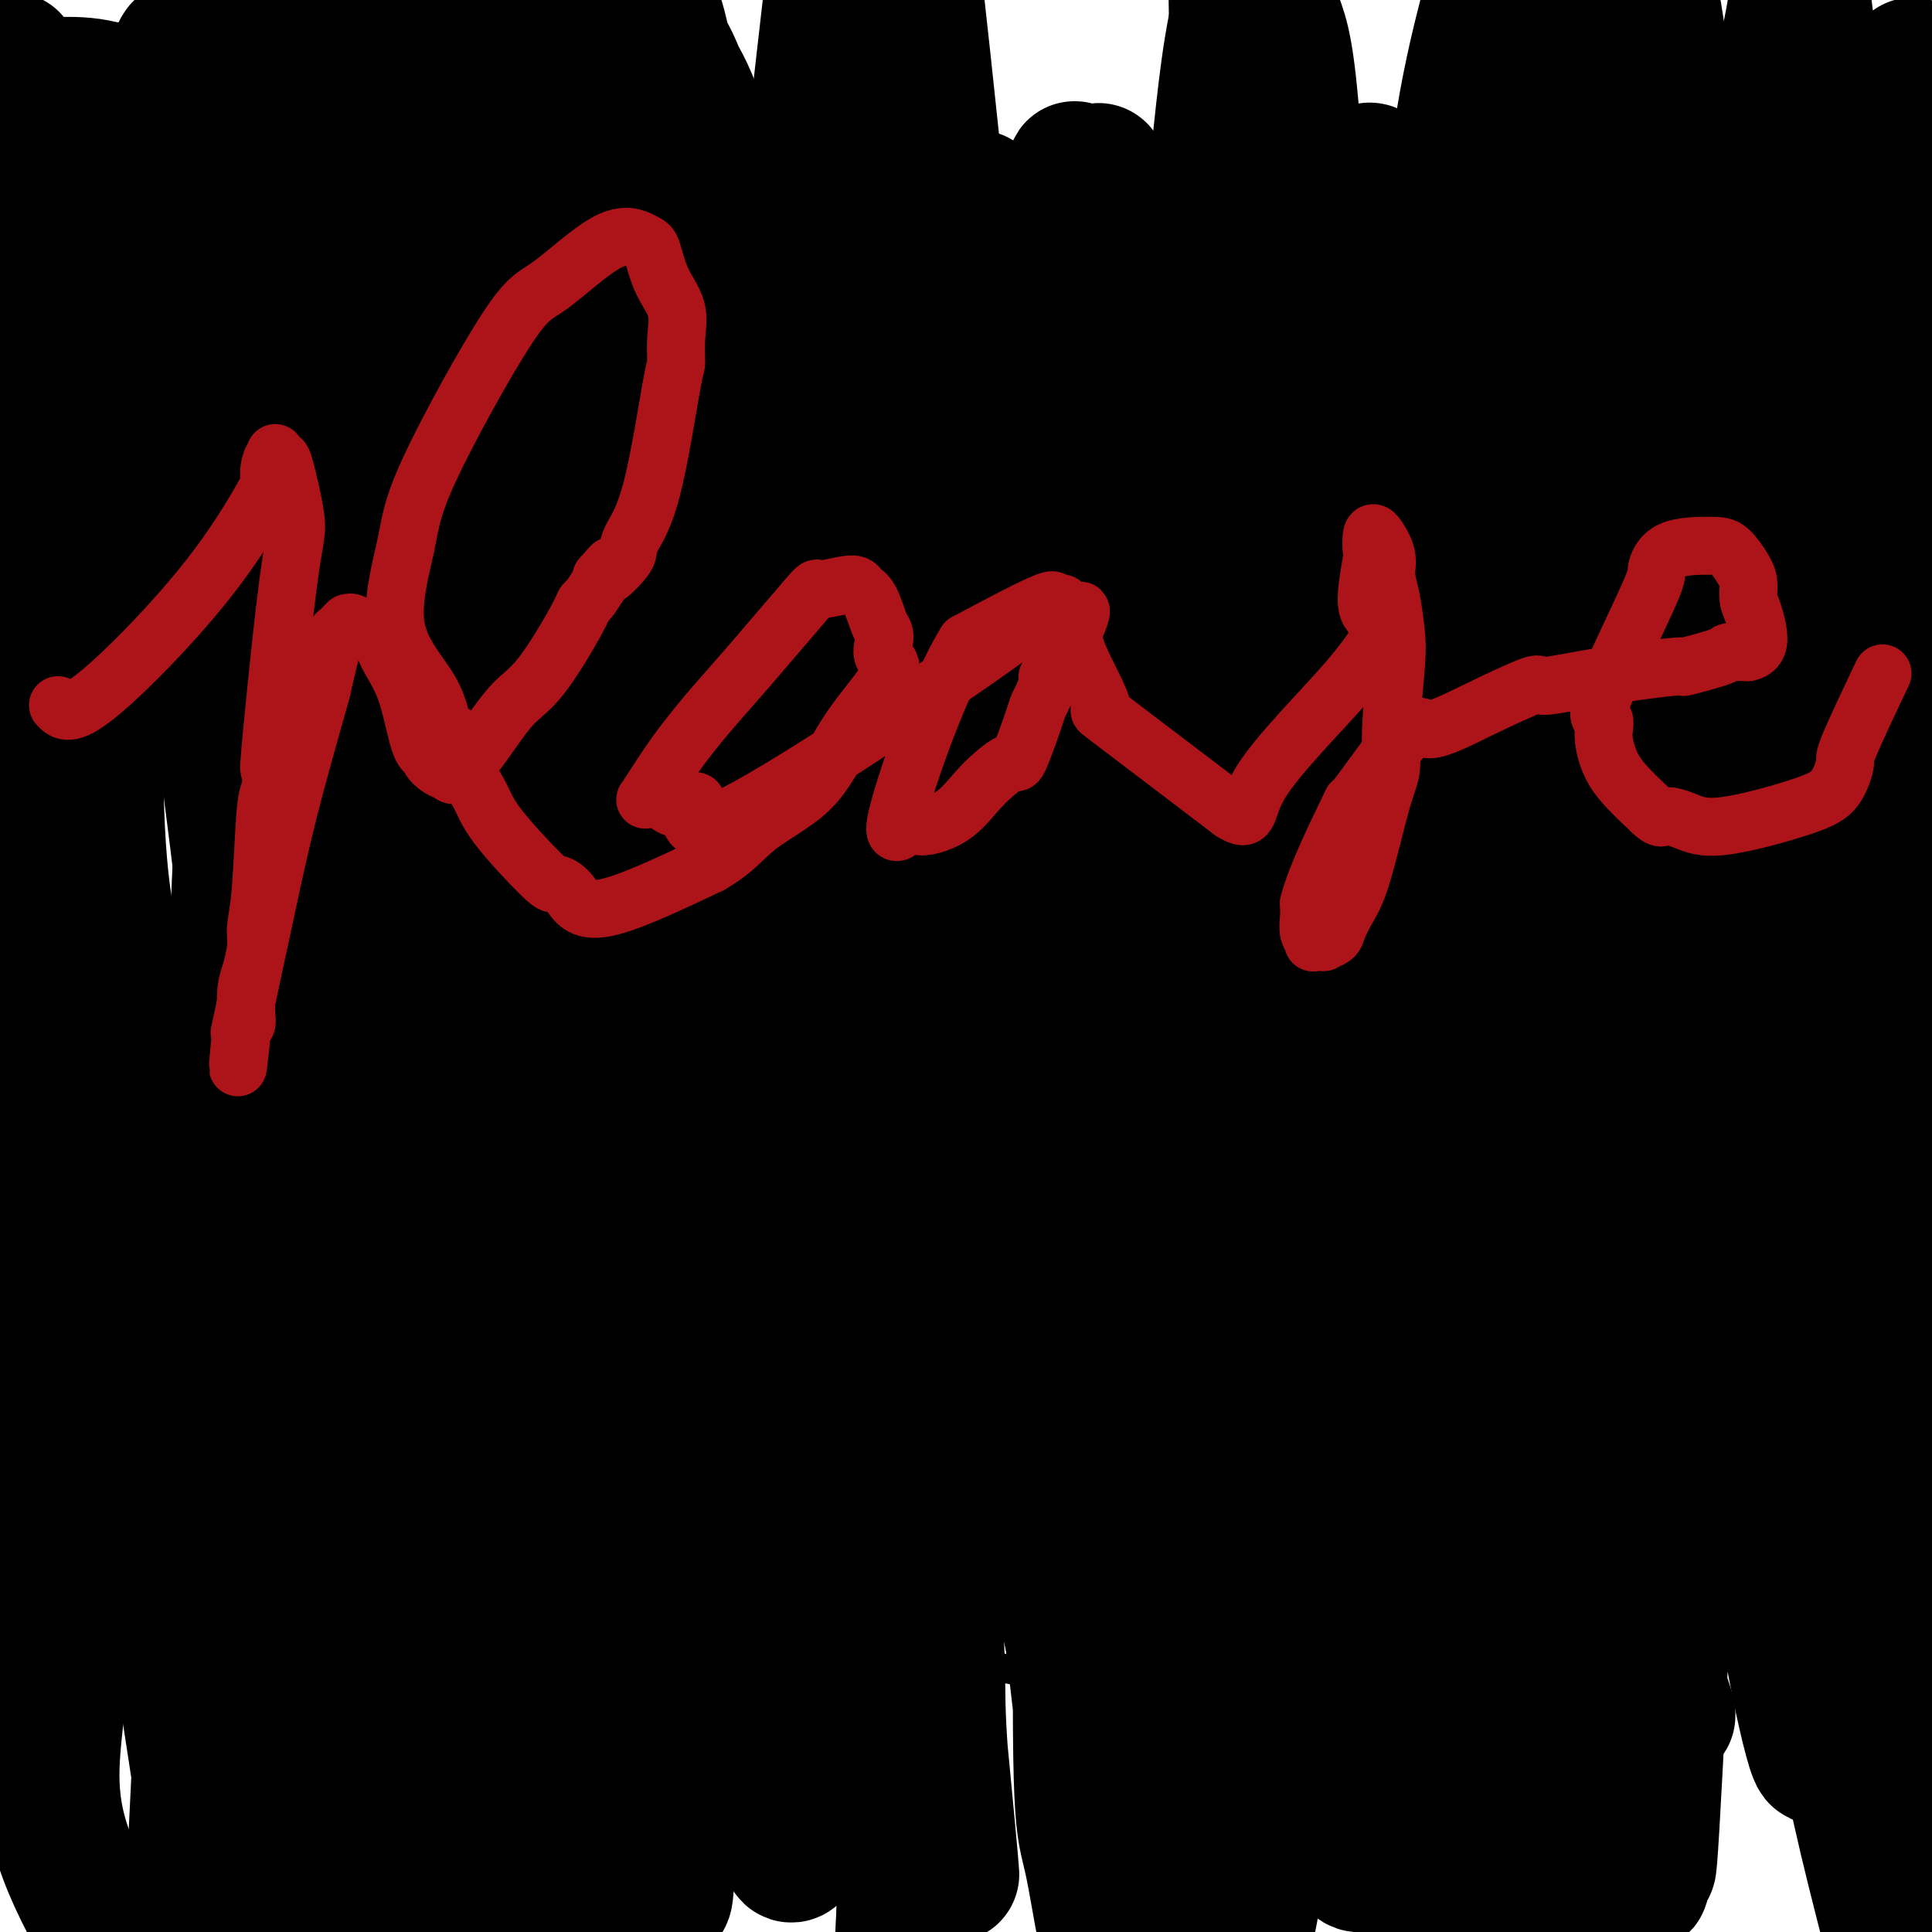 <svg viewBox='0 0 400 400' version='1.1' xmlns='http://www.w3.org/2000/svg' xmlns:xlink='http://www.w3.org/1999/xlink'><g fill='none' stroke='#000000' stroke-width='6' stroke-linecap='round' stroke-linejoin='round'><path d='M117,153c0.615,0.423 1.230,0.845 2,1c0.770,0.155 1.696,0.041 3,0c1.304,-0.041 2.988,-0.011 5,0c2.012,0.011 4.353,0.003 7,0c2.647,-0.003 5.599,-0.002 7,0c1.401,0.002 1.251,0.004 2,0c0.749,-0.004 2.399,-0.016 4,0c1.601,0.016 3.154,0.060 4,0c0.846,-0.060 0.986,-0.222 2,0c1.014,0.222 2.902,0.830 4,1c1.098,0.170 1.405,-0.098 3,0c1.595,0.098 4.478,0.563 6,1c1.522,0.437 1.682,0.847 2,1c0.318,0.153 0.795,0.049 3,0c2.205,-0.049 6.137,-0.044 8,0c1.863,0.044 1.655,0.127 2,0c0.345,-0.127 1.241,-0.465 3,0c1.759,0.465 4.379,1.732 7,3'/><path d='M191,160c12.525,1.023 6.837,0.082 5,0c-1.837,-0.082 0.176,0.695 2,1c1.824,0.305 3.457,0.138 4,0c0.543,-0.138 -0.005,-0.247 1,0c1.005,0.247 3.564,0.851 5,1c1.436,0.149 1.750,-0.156 3,0c1.250,0.156 3.437,0.774 5,1c1.563,0.226 2.500,0.061 3,0c0.500,-0.061 0.561,-0.016 1,0c0.439,0.016 1.256,0.004 2,0c0.744,-0.004 1.415,-0.001 3,0c1.585,0.001 4.084,0.000 5,0c0.916,-0.000 0.248,-0.000 1,0c0.752,0.000 2.923,0.000 4,0c1.077,-0.000 1.060,-0.000 2,0c0.940,0.000 2.837,0.000 4,0c1.163,-0.000 1.592,-0.000 2,0c0.408,0.000 0.796,0.000 2,0c1.204,-0.000 3.226,-0.000 4,0c0.774,0.000 0.301,0.000 1,0c0.699,-0.000 2.572,-0.000 4,0c1.428,0.000 2.412,0.000 3,0c0.588,-0.000 0.779,-0.000 1,0c0.221,0.000 0.471,0.001 2,0c1.529,-0.001 4.335,-0.003 6,0c1.665,0.003 2.189,0.011 3,0c0.811,-0.011 1.911,-0.041 3,0c1.089,0.041 2.168,0.155 3,0c0.832,-0.155 1.416,-0.577 2,-1'/><path d='M277,162c14.347,0.292 7.213,0.020 5,0c-2.213,-0.020 0.494,0.210 3,0c2.506,-0.210 4.813,-0.862 6,-1c1.187,-0.138 1.256,0.238 2,0c0.744,-0.238 2.164,-1.089 3,-1c0.836,0.089 1.090,1.117 3,0c1.910,-1.117 5.477,-4.379 7,-5c1.523,-0.621 1.000,1.400 4,0c3.000,-1.400 9.521,-6.220 12,-8c2.479,-1.780 0.915,-0.521 1,-1c0.085,-0.479 1.820,-2.696 3,-4c1.180,-1.304 1.807,-1.696 2,-2c0.193,-0.304 -0.048,-0.520 0,-1c0.048,-0.480 0.383,-1.223 1,-2c0.617,-0.777 1.514,-1.586 2,-2c0.486,-0.414 0.561,-0.433 1,-1c0.439,-0.567 1.242,-1.682 2,-3c0.758,-1.318 1.471,-2.838 2,-4c0.529,-1.162 0.873,-1.967 1,-3c0.127,-1.033 0.036,-2.295 0,-3c-0.036,-0.705 -0.018,-0.852 0,-1'/><path d='M337,120c0.324,-1.959 -0.365,-1.357 -1,-2c-0.635,-0.643 -1.216,-2.532 -2,-4c-0.784,-1.468 -1.769,-2.515 -2,-3c-0.231,-0.485 0.294,-0.410 0,-1c-0.294,-0.590 -1.405,-1.846 -2,-3c-0.595,-1.154 -0.674,-2.205 -1,-3c-0.326,-0.795 -0.901,-1.335 -3,-2c-2.099,-0.665 -5.723,-1.456 -8,-2c-2.277,-0.544 -3.208,-0.842 -4,-1c-0.792,-0.158 -1.446,-0.177 -2,0c-0.554,0.177 -1.007,0.551 -3,0c-1.993,-0.551 -5.527,-2.025 -6,-2c-0.473,0.025 2.116,1.549 -3,0c-5.116,-1.549 -17.938,-6.172 -23,-8c-5.062,-1.828 -2.365,-0.861 -2,-1c0.365,-0.139 -1.601,-1.382 -3,-2c-1.399,-0.618 -2.231,-0.609 -3,-1c-0.769,-0.391 -1.476,-1.182 -3,-2c-1.524,-0.818 -3.864,-1.662 -5,-2c-1.136,-0.338 -1.068,-0.169 -1,0'/><path d='M260,81c-6.470,-2.476 -2.644,-0.665 -2,0c0.644,0.665 -1.893,0.185 -3,0c-1.107,-0.185 -0.785,-0.075 -3,0c-2.215,0.075 -6.966,0.115 -8,0c-1.034,-0.115 1.649,-0.384 -4,0c-5.649,0.384 -19.631,1.422 -27,2c-7.369,0.578 -8.126,0.694 -9,1c-0.874,0.306 -1.865,0.800 -3,1c-1.135,0.200 -2.415,0.105 -3,0c-0.585,-0.105 -0.474,-0.220 -3,0c-2.526,0.220 -7.690,0.776 -10,1c-2.310,0.224 -1.766,0.117 -2,0c-0.234,-0.117 -1.246,-0.243 -2,0c-0.754,0.243 -1.251,0.854 -2,1c-0.749,0.146 -1.750,-0.172 -3,0c-1.250,0.172 -2.747,0.833 -4,1c-1.253,0.167 -2.261,-0.162 -3,0c-0.739,0.162 -1.210,0.814 -2,1c-0.790,0.186 -1.900,-0.094 -4,0c-2.100,0.094 -5.189,0.563 -7,1c-1.811,0.437 -2.344,0.841 -3,1c-0.656,0.159 -1.433,0.074 -2,0c-0.567,-0.074 -0.922,-0.135 -2,0c-1.078,0.135 -2.879,0.467 -4,1c-1.121,0.533 -1.560,1.266 -2,2'/><path d='M143,94c-6.549,1.532 -3.921,1.362 -4,2c-0.079,0.638 -2.865,2.082 -4,3c-1.135,0.918 -0.619,1.308 -2,2c-1.381,0.692 -4.660,1.686 -6,2c-1.340,0.314 -0.742,-0.053 -1,0c-0.258,0.053 -1.371,0.526 -2,1c-0.629,0.474 -0.775,0.950 -1,1c-0.225,0.050 -0.528,-0.327 -3,2c-2.472,2.327 -7.111,7.359 -9,9c-1.889,1.641 -1.027,-0.107 -1,0c0.027,0.107 -0.780,2.069 -1,3c-0.220,0.931 0.149,0.829 0,1c-0.149,0.171 -0.814,0.613 -1,1c-0.186,0.387 0.108,0.720 0,1c-0.108,0.280 -0.617,0.509 -1,1c-0.383,0.491 -0.639,1.245 -1,2c-0.361,0.755 -0.828,1.511 -1,2c-0.172,0.489 -0.050,0.712 0,1c0.050,0.288 0.028,0.641 0,1c-0.028,0.359 -0.064,0.722 0,1c0.064,0.278 0.226,0.469 0,1c-0.226,0.531 -0.839,1.402 -1,2c-0.161,0.598 0.132,0.923 0,1c-0.132,0.077 -0.689,-0.095 -1,0c-0.311,0.095 -0.374,0.456 0,1c0.374,0.544 1.187,1.272 2,2'/><path d='M105,137c-0.963,3.444 -0.371,1.554 0,1c0.371,-0.554 0.522,0.230 1,1c0.478,0.770 1.283,1.527 2,2c0.717,0.473 1.344,0.662 2,1c0.656,0.338 1.339,0.826 2,1c0.661,0.174 1.298,0.032 2,0c0.702,-0.032 1.469,0.044 2,0c0.531,-0.044 0.827,-0.208 1,0c0.173,0.208 0.223,0.787 1,1c0.777,0.213 2.282,0.061 3,0c0.718,-0.061 0.650,-0.032 1,0c0.350,0.032 1.116,0.065 2,0c0.884,-0.065 1.884,-0.229 3,0c1.116,0.229 2.349,0.850 3,1c0.651,0.150 0.721,-0.170 1,0c0.279,0.170 0.765,0.829 1,1c0.235,0.171 0.217,-0.146 1,0c0.783,0.146 2.367,0.756 3,1c0.633,0.244 0.317,0.122 0,0'/><path d='M117,333c-0.201,0.731 -0.402,1.463 2,2c2.402,0.537 7.406,0.880 10,1c2.594,0.120 2.778,0.018 3,0c0.222,-0.018 0.482,0.047 2,0c1.518,-0.047 4.294,-0.205 6,0c1.706,0.205 2.342,0.773 3,1c0.658,0.227 1.337,0.113 2,0c0.663,-0.113 1.310,-0.224 2,0c0.690,0.224 1.423,0.782 2,1c0.577,0.218 0.997,0.096 2,0c1.003,-0.096 2.587,-0.165 4,0c1.413,0.165 2.655,0.565 4,1c1.345,0.435 2.793,0.905 4,1c1.207,0.095 2.171,-0.184 3,0c0.829,0.184 1.521,0.833 3,1c1.479,0.167 3.744,-0.147 5,0c1.256,0.147 1.502,0.756 2,1c0.498,0.244 1.249,0.122 2,0'/><path d='M178,342c9.325,1.614 2.137,1.150 1,1c-1.137,-0.150 3.777,0.013 6,0c2.223,-0.013 1.756,-0.200 2,0c0.244,0.200 1.198,0.789 2,1c0.802,0.211 1.451,0.043 3,0c1.549,-0.043 3.998,0.040 5,0c1.002,-0.040 0.558,-0.203 1,0c0.442,0.203 1.770,0.772 3,1c1.230,0.228 2.361,0.114 3,0c0.639,-0.114 0.784,-0.227 2,0c1.216,0.227 3.501,0.793 5,1c1.499,0.207 2.211,0.056 3,0c0.789,-0.056 1.653,-0.015 3,0c1.347,0.015 3.175,0.004 5,0c1.825,-0.004 3.647,-0.001 5,0c1.353,0.001 2.238,0.000 3,0c0.762,-0.000 1.402,-0.000 2,0c0.598,0.000 1.153,0.000 3,0c1.847,-0.000 4.984,-0.000 7,0c2.016,0.000 2.909,0.000 4,0c1.091,-0.000 2.379,-0.000 3,0c0.621,0.000 0.576,0.000 1,0c0.424,-0.000 1.319,-0.000 3,0c1.681,0.000 4.149,0.000 6,0c1.851,-0.000 3.086,-0.000 4,0c0.914,0.000 1.507,0.000 2,0c0.493,-0.000 0.885,-0.000 2,0c1.115,0.000 2.954,0.000 4,0c1.046,-0.000 1.299,-0.000 2,0c0.701,0.000 1.851,0.000 3,0'/><path d='M276,346c10.745,-0.016 5.106,-0.056 4,0c-1.106,0.056 2.319,0.207 4,0c1.681,-0.207 1.617,-0.774 2,-1c0.383,-0.226 1.215,-0.112 2,0c0.785,0.112 1.525,0.222 3,0c1.475,-0.222 3.686,-0.775 5,-1c1.314,-0.225 1.730,-0.120 2,0c0.270,0.120 0.395,0.256 1,0c0.605,-0.256 1.691,-0.905 2,-1c0.309,-0.095 -0.158,0.363 2,0c2.158,-0.363 6.941,-1.546 9,-2c2.059,-0.454 1.395,-0.177 1,0c-0.395,0.177 -0.520,0.254 0,0c0.520,-0.254 1.684,-0.839 2,-1c0.316,-0.161 -0.217,0.102 0,0c0.217,-0.102 1.186,-0.569 2,-1c0.814,-0.431 1.475,-0.827 2,-1c0.525,-0.173 0.913,-0.123 1,0c0.087,0.123 -0.126,0.319 0,0c0.126,-0.319 0.593,-1.151 1,-2c0.407,-0.849 0.754,-1.714 1,-3c0.246,-1.286 0.392,-2.994 1,-4c0.608,-1.006 1.678,-1.311 2,-2c0.322,-0.689 -0.106,-1.762 0,-2c0.106,-0.238 0.744,0.361 1,0c0.256,-0.361 0.128,-1.680 0,-3'/><path d='M326,322c0.939,-2.339 0.786,-1.186 1,-1c0.214,0.186 0.793,-0.596 1,-1c0.207,-0.404 0.041,-0.432 0,-1c-0.041,-0.568 0.041,-1.676 0,-2c-0.041,-0.324 -0.207,0.138 0,0c0.207,-0.138 0.788,-0.874 1,-1c0.212,-0.126 0.057,0.358 0,0c-0.057,-0.358 -0.015,-1.558 0,-2c0.015,-0.442 0.004,-0.126 0,0c-0.004,0.126 -0.002,0.063 0,0'/><path d='M108,130c-0.837,0.558 -1.674,1.117 -2,2c-0.326,0.883 -0.140,2.091 0,3c0.140,0.909 0.234,1.517 0,4c-0.234,2.483 -0.795,6.839 -1,9c-0.205,2.161 -0.055,2.128 0,3c0.055,0.872 0.015,2.649 0,4c-0.015,1.351 -0.003,2.274 0,3c0.003,0.726 -0.002,1.253 0,2c0.002,0.747 0.011,1.712 0,2c-0.011,0.288 -0.041,-0.102 0,1c0.041,1.102 0.155,3.694 0,5c-0.155,1.306 -0.577,1.325 -1,2c-0.423,0.675 -0.845,2.006 -1,3c-0.155,0.994 -0.041,1.651 0,2c0.041,0.349 0.011,0.391 0,2c-0.011,1.609 -0.003,4.785 0,6c0.003,1.215 0.001,0.470 0,1c-0.001,0.530 -0.000,2.335 0,3c0.000,0.665 0.000,0.190 0,1c-0.000,0.810 -0.000,2.905 0,5'/><path d='M103,193c-0.774,10.271 -0.207,4.447 0,3c0.207,-1.447 0.056,1.481 0,3c-0.056,1.519 -0.015,1.628 0,2c0.015,0.372 0.004,1.007 0,2c-0.004,0.993 -0.001,2.346 0,3c0.001,0.654 0.000,0.610 0,1c-0.000,0.390 -0.000,1.214 0,2c0.000,0.786 0.000,1.532 0,3c-0.000,1.468 -0.000,3.657 0,5c0.000,1.343 0.000,1.840 0,3c-0.000,1.160 -0.000,2.981 0,4c0.000,1.019 0.000,1.234 0,2c-0.000,0.766 -0.000,2.083 0,4c0.000,1.917 0.001,4.435 0,6c-0.001,1.565 -0.004,2.178 0,3c0.004,0.822 0.015,1.853 0,3c-0.015,1.147 -0.057,2.409 0,3c0.057,0.591 0.211,0.511 0,2c-0.211,1.489 -0.789,4.547 -1,6c-0.211,1.453 -0.057,1.303 0,2c0.057,0.697 0.017,2.242 0,3c-0.017,0.758 -0.009,0.728 0,1c0.009,0.272 0.020,0.847 0,2c-0.020,1.153 -0.072,2.883 0,4c0.072,1.117 0.268,1.619 0,2c-0.268,0.381 -1.000,0.641 -1,1c0.000,0.359 0.732,0.817 1,2c0.268,1.183 0.072,3.090 0,4c-0.072,0.910 -0.019,0.822 0,1c0.019,0.178 0.006,0.622 0,1c-0.006,0.378 -0.003,0.689 0,1'/><path d='M102,277c-0.094,13.868 0.172,6.539 0,4c-0.172,-2.539 -0.782,-0.288 -1,1c-0.218,1.288 -0.044,1.612 0,2c0.044,0.388 -0.041,0.839 0,1c0.041,0.161 0.207,0.032 0,1c-0.207,0.968 -0.788,3.033 -1,4c-0.212,0.967 -0.057,0.835 0,1c0.057,0.165 0.015,0.627 0,1c-0.015,0.373 -0.004,0.657 0,1c0.004,0.343 0.001,0.744 0,2c-0.001,1.256 -0.000,3.366 0,4c0.000,0.634 0.000,-0.209 0,0c-0.000,0.209 -0.000,1.468 0,2c0.000,0.532 0.000,0.335 0,1c-0.000,0.665 -0.000,2.191 0,3c0.000,0.809 0.000,0.899 0,1c-0.000,0.101 -0.000,0.212 0,1c0.000,0.788 0.000,2.254 0,3c-0.000,0.746 -0.000,0.774 0,1c0.000,0.226 0.000,0.652 0,1c-0.000,0.348 -0.000,0.618 0,1c0.000,0.382 0.000,0.876 0,1c-0.000,0.124 -0.000,-0.122 0,0c0.000,0.122 0.000,0.611 0,1c-0.000,0.389 -0.000,0.679 0,1c0.000,0.321 0.000,0.674 0,1c-0.000,0.326 -0.000,0.623 0,1c0.000,0.377 0.000,0.832 0,1c-0.000,0.168 -0.000,0.048 0,0c0.000,-0.048 0.000,-0.024 0,0'/><path d='M329,135c0.273,-0.825 0.546,-1.650 2,3c1.454,4.650 4.089,14.776 5,19c0.911,4.224 0.100,2.547 0,2c-0.100,-0.547 0.513,0.035 1,1c0.487,0.965 0.848,2.313 1,3c0.152,0.687 0.093,0.712 0,1c-0.093,0.288 -0.222,0.840 0,2c0.222,1.160 0.795,2.930 1,4c0.205,1.070 0.041,1.442 0,2c-0.041,0.558 0.042,1.303 0,2c-0.042,0.697 -0.208,1.345 0,2c0.208,0.655 0.788,1.316 1,2c0.212,0.684 0.054,1.390 0,2c-0.054,0.610 -0.004,1.122 0,2c0.004,0.878 -0.037,2.121 0,3c0.037,0.879 0.154,1.394 0,2c-0.154,0.606 -0.577,1.303 -1,2'/><path d='M339,189c0.155,4.168 0.041,1.587 0,1c-0.041,-0.587 -0.011,0.819 0,2c0.011,1.181 0.003,2.138 0,3c-0.003,0.862 0.000,1.630 0,2c-0.000,0.370 -0.004,0.341 0,1c0.004,0.659 0.015,2.005 0,3c-0.015,0.995 -0.057,1.639 0,2c0.057,0.361 0.212,0.440 0,1c-0.212,0.560 -0.790,1.602 -1,2c-0.210,0.398 -0.053,0.151 0,1c0.053,0.849 0.001,2.795 0,4c-0.001,1.205 0.050,1.669 0,2c-0.050,0.331 -0.199,0.528 0,1c0.199,0.472 0.747,1.218 1,3c0.253,1.782 0.212,4.599 0,6c-0.212,1.401 -0.597,1.385 -1,2c-0.403,0.615 -0.826,1.860 -1,3c-0.174,1.140 -0.098,2.176 0,3c0.098,0.824 0.220,1.435 0,3c-0.220,1.565 -0.781,4.084 -1,5c-0.219,0.916 -0.096,0.227 0,1c0.096,0.773 0.167,3.006 0,4c-0.167,0.994 -0.571,0.749 -1,2c-0.429,1.251 -0.885,3.997 -1,6c-0.115,2.003 0.109,3.262 0,4c-0.109,0.738 -0.551,0.957 -1,2c-0.449,1.043 -0.905,2.912 -1,4c-0.095,1.088 0.170,1.395 0,2c-0.170,0.605 -0.777,1.509 -1,2c-0.223,0.491 -0.064,0.569 0,1c0.064,0.431 0.032,1.216 0,2'/><path d='M331,269c-1.707,7.933 -1.974,4.766 -2,4c-0.026,-0.766 0.189,0.869 0,2c-0.189,1.131 -0.782,1.759 -1,2c-0.218,0.241 -0.063,0.097 0,1c0.063,0.903 0.032,2.854 0,4c-0.032,1.146 -0.065,1.487 0,2c0.065,0.513 0.227,1.198 0,2c-0.227,0.802 -0.845,1.720 -1,2c-0.155,0.280 0.151,-0.079 0,1c-0.151,1.079 -0.759,3.598 -1,5c-0.241,1.402 -0.116,1.689 0,2c0.116,0.311 0.223,0.646 0,1c-0.223,0.354 -0.777,0.726 -1,2c-0.223,1.274 -0.116,3.448 0,5c0.116,1.552 0.241,2.481 0,3c-0.241,0.519 -0.850,0.629 -1,1c-0.150,0.371 0.157,1.002 0,2c-0.157,0.998 -0.778,2.361 -1,3c-0.222,0.639 -0.045,0.553 0,1c0.045,0.447 -0.040,1.426 0,2c0.040,0.574 0.207,0.741 0,1c-0.207,0.259 -0.786,0.608 -1,1c-0.214,0.392 -0.061,0.826 0,1c0.061,0.174 0.031,0.087 0,0'/></g>
<g fill='none' stroke='#000000' stroke-width='28' stroke-linecap='round' stroke-linejoin='round'><path d='M338,352c-0.698,0.704 -1.397,1.408 -1,-6c0.397,-7.408 1.889,-22.927 3,-36c1.111,-13.073 1.842,-23.698 3,-32c1.158,-8.302 2.743,-14.280 4,-20c1.257,-5.720 2.185,-11.181 3,-16c0.815,-4.819 1.517,-8.996 2,-11c0.483,-2.004 0.749,-1.836 1,-3c0.251,-1.164 0.488,-3.659 1,-5c0.512,-1.341 1.299,-1.527 2,-3c0.701,-1.473 1.316,-4.232 2,-7c0.684,-2.768 1.436,-5.543 2,-7c0.564,-1.457 0.938,-1.595 1,-2c0.062,-0.405 -0.190,-1.077 0,-2c0.190,-0.923 0.822,-2.096 1,-3c0.178,-0.904 -0.097,-1.537 0,-2c0.097,-0.463 0.566,-0.754 1,-1c0.434,-0.246 0.833,-0.447 1,-1c0.167,-0.553 0.102,-1.458 0,-2c-0.102,-0.542 -0.243,-0.720 0,-1c0.243,-0.280 0.868,-0.663 1,-1c0.132,-0.337 -0.230,-0.629 0,-1c0.230,-0.371 1.051,-0.821 1,-1c-0.051,-0.179 -0.975,-0.087 -1,0c-0.025,0.087 0.850,0.168 1,0c0.150,-0.168 -0.425,-0.584 -1,-1'/><path d='M365,188c3.498,-13.947 1.242,-3.815 0,1c-1.242,4.815 -1.470,4.311 -2,5c-0.530,0.689 -1.362,2.569 -2,4c-0.638,1.431 -1.081,2.412 -2,5c-0.919,2.588 -2.313,6.784 -5,15c-2.687,8.216 -6.668,20.454 -9,28c-2.332,7.546 -3.016,10.402 -4,15c-0.984,4.598 -2.267,10.940 -4,17c-1.733,6.060 -3.914,11.839 -5,17c-1.086,5.161 -1.076,9.705 -3,20c-1.924,10.295 -5.784,26.340 -8,37c-2.216,10.660 -2.790,15.936 -3,18c-0.210,2.064 -0.056,0.917 0,1c0.056,0.083 0.014,1.396 0,2c-0.014,0.604 0.000,0.497 0,1c-0.000,0.503 -0.016,1.614 0,2c0.016,0.386 0.063,0.047 0,0c-0.063,-0.047 -0.235,0.199 0,1c0.235,0.801 0.879,2.156 0,-1c-0.879,-3.156 -3.280,-10.824 -5,-16c-1.720,-5.176 -2.760,-7.862 -4,-16c-1.240,-8.138 -2.680,-21.730 -4,-32c-1.320,-10.270 -2.520,-17.220 -3,-33c-0.480,-15.780 -0.240,-40.390 0,-65'/><path d='M302,214c0.240,-20.960 2.340,-24.359 4,-32c1.660,-7.641 2.879,-19.522 4,-28c1.121,-8.478 2.143,-13.553 6,-27c3.857,-13.447 10.549,-35.267 13,-43c2.451,-7.733 0.661,-1.380 0,1c-0.661,2.380 -0.193,0.788 0,0c0.193,-0.788 0.110,-0.770 0,0c-0.110,0.770 -0.247,2.293 0,1c0.247,-1.293 0.877,-5.401 -1,2c-1.877,7.401 -6.260,26.312 -9,39c-2.740,12.688 -3.835,19.155 -5,27c-1.165,7.845 -2.398,17.070 -3,28c-0.602,10.930 -0.571,23.565 -1,33c-0.429,9.435 -1.317,15.670 -1,30c0.317,14.330 1.840,36.757 3,50c1.160,13.243 1.956,17.303 3,22c1.044,4.697 2.336,10.031 3,12c0.664,1.969 0.700,0.573 1,0c0.300,-0.573 0.863,-0.322 1,0c0.137,0.322 -0.154,0.717 0,0c0.154,-0.717 0.751,-2.546 1,-2c0.249,0.546 0.148,3.467 0,-2c-0.148,-5.467 -0.343,-19.321 0,-30c0.343,-10.679 1.224,-18.184 2,-26c0.776,-7.816 1.449,-15.944 3,-34c1.551,-18.056 3.982,-46.040 6,-63c2.018,-16.960 3.623,-22.897 5,-31c1.377,-8.103 2.524,-18.374 4,-28c1.476,-9.626 3.279,-18.607 4,-22c0.721,-3.393 0.361,-1.196 0,1'/><path d='M345,92c1.993,-12.272 0.476,-2.952 0,1c-0.476,3.952 0.088,2.537 0,2c-0.088,-0.537 -0.828,-0.194 -2,2c-1.172,2.194 -2.776,6.239 -5,11c-2.224,4.761 -5.069,10.236 -9,27c-3.931,16.764 -8.948,44.816 -11,62c-2.052,17.184 -1.140,23.501 -1,34c0.140,10.499 -0.493,25.180 0,35c0.493,9.820 2.112,14.778 6,26c3.888,11.222 10.047,28.709 13,38c2.953,9.291 2.701,10.387 4,14c1.299,3.613 4.148,9.743 5,11c0.852,1.257 -0.293,-2.358 -1,-4c-0.707,-1.642 -0.975,-1.311 -1,-2c-0.025,-0.689 0.192,-2.399 0,-4c-0.192,-1.601 -0.792,-3.094 -2,-8c-1.208,-4.906 -3.024,-13.225 -4,-18c-0.976,-4.775 -1.113,-6.006 -4,-19c-2.887,-12.994 -8.523,-37.749 -11,-54c-2.477,-16.251 -1.794,-23.996 -2,-34c-0.206,-10.004 -1.300,-22.267 -2,-32c-0.700,-9.733 -1.007,-16.938 0,-32c1.007,-15.062 3.327,-37.983 5,-51c1.673,-13.017 2.701,-16.132 3,-17c0.299,-0.868 -0.129,0.510 0,1c0.129,0.490 0.816,0.092 1,0c0.184,-0.092 -0.136,0.122 0,1c0.136,0.878 0.727,2.421 1,4c0.273,1.579 0.227,3.194 -1,9c-1.227,5.806 -3.636,15.802 -5,26c-1.364,10.198 -1.682,20.599 -2,31'/><path d='M320,152c-2.033,27.612 -4.114,60.642 -5,81c-0.886,20.358 -0.577,28.044 -1,39c-0.423,10.956 -1.578,25.182 -2,37c-0.422,11.818 -0.111,21.229 0,29c0.111,7.771 0.023,13.903 0,16c-0.023,2.097 0.020,0.160 0,-1c-0.020,-1.160 -0.104,-1.541 0,-2c0.104,-0.459 0.397,-0.995 0,-2c-0.397,-1.005 -1.482,-2.477 -3,-5c-1.518,-2.523 -3.469,-6.096 -7,-19c-3.531,-12.904 -8.642,-35.139 -11,-52c-2.358,-16.861 -1.963,-28.347 -2,-41c-0.037,-12.653 -0.506,-26.474 -1,-40c-0.494,-13.526 -1.011,-26.758 -1,-39c0.011,-12.242 0.552,-23.495 1,-32c0.448,-8.505 0.802,-14.260 2,-25c1.198,-10.740 3.240,-26.463 4,-32c0.760,-5.537 0.239,-0.888 0,1c-0.239,1.888 -0.195,1.013 0,1c0.195,-0.013 0.540,0.835 1,2c0.460,1.165 1.036,2.646 1,6c-0.036,3.354 -0.685,8.581 -1,17c-0.315,8.419 -0.295,20.031 0,29c0.295,8.969 0.867,15.297 1,37c0.133,21.703 -0.172,58.781 0,81c0.172,22.219 0.822,29.578 1,40c0.178,10.422 -0.117,23.907 0,38c0.117,14.093 0.647,28.794 1,35c0.353,6.206 0.529,3.916 0,0c-0.529,-3.916 -1.765,-9.458 -3,-15'/><path d='M295,336c-1.095,-9.083 -2.334,-24.289 -3,-25c-0.666,-0.711 -0.760,13.075 -4,-31c-3.240,-44.075 -9.628,-146.011 -11,-189c-1.372,-42.989 2.271,-27.031 4,-28c1.729,-0.969 1.543,-18.866 2,-25c0.457,-6.134 1.559,-0.505 2,2c0.441,2.505 0.223,1.885 0,2c-0.223,0.115 -0.452,0.966 0,3c0.452,2.034 1.586,5.250 2,11c0.414,5.750 0.110,14.035 0,23c-0.110,8.965 -0.026,18.612 0,29c0.026,10.388 -0.007,21.519 0,30c0.007,8.481 0.054,14.314 0,33c-0.054,18.686 -0.210,50.227 0,69c0.210,18.773 0.785,24.779 1,33c0.215,8.221 0.071,18.657 0,30c-0.071,11.343 -0.068,23.593 0,28c0.068,4.407 0.202,0.973 0,0c-0.202,-0.973 -0.739,0.517 -1,1c-0.261,0.483 -0.246,-0.039 0,0c0.246,0.039 0.724,0.640 0,0c-0.724,-0.640 -2.650,-2.522 -4,-7c-1.350,-4.478 -2.124,-11.554 -4,-19c-1.876,-7.446 -4.853,-15.264 -7,-25c-2.147,-9.736 -3.463,-21.390 -5,-31c-1.537,-9.610 -3.296,-17.174 -5,-34c-1.704,-16.826 -3.352,-42.913 -5,-69'/><path d='M257,147c-0.911,-23.513 -0.689,-47.794 0,-61c0.689,-13.206 1.844,-15.337 3,-21c1.156,-5.663 2.314,-14.858 3,-17c0.686,-2.142 0.902,2.768 1,5c0.098,2.232 0.080,1.787 0,2c-0.080,0.213 -0.220,1.083 0,3c0.220,1.917 0.802,4.881 1,6c0.198,1.119 0.014,0.393 1,17c0.986,16.607 3.142,50.545 3,54c-0.142,3.455 -2.582,-23.574 1,31c3.582,54.574 13.187,190.752 10,196c-3.187,5.248 -19.166,-120.433 -27,-196c-7.834,-75.567 -7.524,-101.019 -6,-103c1.524,-1.981 4.262,19.510 7,41'/><path d='M254,104c2.381,18.012 4.833,42.542 6,60c1.167,17.458 1.048,27.844 1,37c-0.048,9.156 -0.027,17.081 0,37c0.027,19.919 0.060,51.830 0,70c-0.060,18.170 -0.211,22.597 0,30c0.211,7.403 0.785,17.782 1,21c0.215,3.218 0.072,-0.723 0,-2c-0.072,-1.277 -0.072,0.111 0,0c0.072,-0.111 0.215,-1.719 0,-3c-0.215,-1.281 -0.789,-2.233 -1,-3c-0.211,-0.767 -0.061,-1.349 -1,-8c-0.939,-6.651 -2.967,-19.372 -5,-27c-2.033,-7.628 -4.069,-10.164 -8,-28c-3.931,-17.836 -9.756,-50.974 -13,-70c-3.244,-19.026 -3.906,-23.941 -5,-34c-1.094,-10.059 -2.620,-25.260 -4,-36c-1.380,-10.740 -2.614,-17.017 -2,-33c0.614,-15.983 3.078,-41.671 4,-51c0.922,-9.329 0.303,-2.298 0,0c-0.303,2.298 -0.291,-0.135 0,-1c0.291,-0.865 0.859,-0.161 1,0c0.141,0.161 -0.147,-0.221 0,0c0.147,0.221 0.727,1.044 1,1c0.273,-0.044 0.237,-0.956 1,3c0.763,3.956 2.324,12.780 4,18c1.676,5.220 3.469,6.835 5,25c1.531,18.165 2.802,52.879 3,74c0.198,21.121 -0.678,28.648 -1,39c-0.322,10.352 -0.092,23.529 0,36c0.092,12.471 0.046,24.235 0,36'/><path d='M241,295c0.614,39.096 1.149,44.335 2,50c0.851,5.665 2.018,11.755 1,-2c-1.018,-13.755 -4.223,-47.354 -6,-55c-1.777,-7.646 -2.128,10.661 -5,-35c-2.872,-45.661 -8.266,-155.289 -10,-196c-1.734,-40.711 0.194,-12.504 2,-13c1.806,-0.496 3.492,-29.694 3,22c-0.492,51.694 -3.163,184.279 -4,249c-0.837,64.721 0.159,61.579 2,70c1.841,8.421 4.526,28.406 1,-3c-3.526,-31.406 -13.263,-114.203 -23,-197'/><path d='M204,185c-3.772,-37.593 -2.203,-31.575 -2,-37c0.203,-5.425 -0.960,-22.293 -2,-35c-1.040,-12.707 -1.958,-21.252 -1,-29c0.958,-7.748 3.793,-14.700 4,-27c0.207,-12.300 -2.213,-29.947 1,2c3.213,31.947 12.060,113.487 16,160c3.940,46.513 2.975,57.997 3,69c0.025,11.003 1.041,21.523 2,31c0.959,9.477 1.863,17.910 2,25c0.137,7.090 -0.491,12.838 -1,14c-0.509,1.162 -0.899,-2.263 -1,-4c-0.101,-1.737 0.086,-1.786 0,-2c-0.086,-0.214 -0.444,-0.592 -1,-3c-0.556,-2.408 -1.310,-6.845 -2,-10c-0.690,-3.155 -1.314,-5.028 -4,-20c-2.686,-14.972 -7.432,-43.044 -10,-61c-2.568,-17.956 -2.956,-25.798 -4,-37c-1.044,-11.202 -2.742,-25.766 -4,-37c-1.258,-11.234 -2.075,-19.137 -4,-38c-1.925,-18.863 -4.959,-48.685 -6,-65c-1.041,-16.315 -0.088,-19.123 0,-25c0.088,-5.877 -0.689,-14.822 -1,-18c-0.311,-3.178 -0.155,-0.589 0,2'/><path d='M189,40c0.087,-5.280 0.806,2.021 1,5c0.194,2.979 -0.137,1.635 0,3c0.137,1.365 0.740,5.439 1,5c0.260,-0.439 0.176,-5.391 1,7c0.824,12.391 2.556,42.125 3,61c0.444,18.875 -0.400,26.891 -1,41c-0.600,14.109 -0.957,34.312 -1,43c-0.043,8.688 0.226,5.859 -1,45c-1.226,39.141 -3.949,120.250 -5,150c-1.051,29.750 -0.430,8.142 0,-1c0.430,-9.142 0.670,-5.817 0,-10c-0.670,-4.183 -2.250,-15.873 -3,-24c-0.750,-8.127 -0.669,-12.691 -3,-34c-2.331,-21.309 -7.073,-59.362 -10,-82c-2.927,-22.638 -4.038,-29.859 -5,-41c-0.962,-11.141 -1.775,-26.201 -3,-38c-1.225,-11.799 -2.861,-20.337 -3,-37c-0.139,-16.663 1.218,-41.452 2,-50c0.782,-8.548 0.990,-0.855 1,2c0.010,2.855 -0.177,0.870 0,0c0.177,-0.870 0.720,-0.627 1,0c0.280,0.627 0.299,1.638 1,3c0.701,1.362 2.085,3.077 4,8c1.915,4.923 4.362,13.056 6,18c1.638,4.944 2.468,6.698 4,21c1.532,14.302 3.766,41.151 6,68'/><path d='M185,203c1.841,20.483 1.445,27.191 2,37c0.555,9.809 2.062,22.719 3,35c0.938,12.281 1.306,23.934 2,36c0.694,12.066 1.713,24.545 2,32c0.287,7.455 -0.157,9.887 1,24c1.157,14.113 3.914,39.907 0,-1c-3.914,-40.907 -14.499,-148.514 -19,-196c-4.501,-47.486 -2.917,-34.851 -3,-38c-0.083,-3.149 -1.833,-22.083 -2,-36c-0.167,-13.917 1.248,-22.816 2,-33c0.752,-10.184 0.839,-21.652 1,-26c0.161,-4.348 0.395,-1.577 1,0c0.605,1.577 1.580,1.960 2,3c0.420,1.040 0.286,2.739 1,4c0.714,1.261 2.278,2.085 3,19c0.722,16.915 0.603,49.920 0,71c-0.603,21.080 -1.690,30.235 -3,43c-1.310,12.765 -2.842,29.139 -4,45c-1.158,15.861 -1.942,31.208 -3,44c-1.058,12.792 -2.388,23.030 -4,42c-1.612,18.970 -3.504,46.671 -4,61c-0.496,14.329 0.403,15.284 1,15c0.597,-0.284 0.891,-1.807 1,-3c0.109,-1.193 0.031,-2.055 0,-3c-0.031,-0.945 -0.016,-1.972 0,-3'/><path d='M165,375c-0.157,-8.317 -1.048,-24.608 -2,-37c-0.952,-12.392 -1.963,-20.883 -3,-31c-1.037,-10.117 -2.101,-21.860 -3,-35c-0.899,-13.140 -1.635,-27.676 -2,-39c-0.365,-11.324 -0.360,-19.435 -1,-40c-0.640,-20.565 -1.926,-53.585 -3,-74c-1.074,-20.415 -1.937,-28.226 0,-30c1.937,-1.774 6.675,2.490 9,10c2.325,7.510 2.238,18.266 2,31c-0.238,12.734 -0.627,27.446 -1,41c-0.373,13.554 -0.731,25.950 -1,39c-0.269,13.050 -0.450,26.753 -1,40c-0.550,13.247 -1.468,26.038 -2,38c-0.532,11.962 -0.679,23.095 -1,36c-0.321,12.905 -0.817,27.583 -1,33c-0.183,5.417 -0.052,1.574 0,0c0.052,-1.574 0.026,-0.877 0,0c-0.026,0.877 -0.051,1.936 0,-2c0.051,-3.936 0.179,-12.865 0,-22c-0.179,-9.135 -0.663,-18.475 -2,-30c-1.337,-11.525 -3.525,-25.236 -5,-38c-1.475,-12.764 -2.238,-24.580 -3,-35c-0.762,-10.420 -1.524,-19.442 -3,-41c-1.476,-21.558 -3.667,-55.650 -5,-76c-1.333,-20.350 -1.810,-26.957 -2,-36c-0.190,-9.043 -0.095,-20.521 0,-32'/><path d='M135,45c-2.668,-56.762 0.662,-42.668 2,-37c1.338,5.668 0.684,2.909 1,3c0.316,0.091 1.601,3.031 2,4c0.399,0.969 -0.089,-0.033 1,2c1.089,2.033 3.754,7.101 5,16c1.246,8.899 1.072,21.628 3,15c1.928,-6.628 5.956,-32.612 2,32c-3.956,64.612 -15.898,219.819 -20,282c-4.102,62.181 -0.364,31.334 2,22c2.364,-9.334 3.352,2.843 4,7c0.648,4.157 0.954,0.293 1,-2c0.046,-2.293 -0.167,-3.015 0,-3c0.167,0.015 0.715,0.766 -1,-12c-1.715,-12.766 -5.693,-39.049 -8,-55c-2.307,-15.951 -2.943,-21.570 -4,-30c-1.057,-8.430 -2.534,-19.670 -4,-31c-1.466,-11.330 -2.919,-22.748 -4,-32c-1.081,-9.252 -1.788,-16.338 -3,-36c-1.212,-19.662 -2.929,-51.902 -4,-71c-1.071,-19.098 -1.496,-25.055 -2,-34c-0.504,-8.945 -1.089,-20.880 0,-30c1.089,-9.120 3.850,-15.427 6,-22c2.150,-6.573 3.690,-13.411 5,-15c1.310,-1.589 2.391,2.072 3,4c0.609,1.928 0.745,2.122 1,3c0.255,0.878 0.627,2.439 1,4'/><path d='M124,29c3.404,9.290 9.413,27.015 12,40c2.587,12.985 1.752,21.230 1,34c-0.752,12.770 -1.420,30.064 -2,42c-0.580,11.936 -1.073,18.512 -3,40c-1.927,21.488 -5.289,57.886 -7,79c-1.711,21.114 -1.773,26.942 -2,37c-0.227,10.058 -0.620,24.346 -1,34c-0.380,9.654 -0.749,14.673 0,22c0.749,7.327 2.615,16.963 3,17c0.385,0.037 -0.709,-9.523 1,-2c1.709,7.523 6.223,32.130 2,-4c-4.223,-36.130 -17.182,-132.997 -23,-176c-5.818,-43.003 -4.493,-32.142 -5,-33c-0.507,-0.858 -2.844,-13.437 -5,-33c-2.156,-19.563 -4.132,-46.112 -5,-62c-0.868,-15.888 -0.629,-21.115 0,-28c0.629,-6.885 1.648,-15.427 4,-22c2.352,-6.573 6.039,-11.175 8,-12c1.961,-0.825 2.198,2.129 3,4c0.802,1.871 2.171,2.659 3,4c0.829,1.341 1.118,3.236 3,5c1.882,1.764 5.358,3.398 6,21c0.642,17.602 -1.550,51.172 -3,72c-1.450,20.828 -2.160,28.915 -3,41c-0.840,12.085 -1.812,28.167 -3,43c-1.188,14.833 -2.594,28.416 -4,42'/><path d='M104,234c-3.112,46.626 -4.393,64.190 -5,78c-0.607,13.810 -0.541,23.867 -1,33c-0.459,9.133 -1.443,17.344 -1,24c0.443,6.656 2.314,11.759 4,16c1.686,4.241 3.186,7.622 4,8c0.814,0.378 0.941,-2.247 1,-5c0.059,-2.753 0.049,-5.634 0,-9c-0.049,-3.366 -0.138,-7.218 -1,-18c-0.862,-10.782 -2.498,-28.496 -1,-23c1.498,5.496 6.129,34.202 -1,-26c-7.129,-60.202 -26.019,-209.312 -32,-270c-5.981,-60.688 0.946,-32.954 5,-27c4.054,5.954 5.236,-9.870 8,-19c2.764,-9.130 7.110,-11.565 10,-10c2.890,1.565 4.323,7.129 5,10c0.677,2.871 0.596,3.050 1,5c0.404,1.950 1.292,5.672 3,11c1.708,5.328 4.235,12.262 5,32c0.765,19.738 -0.231,52.278 -1,73c-0.769,20.722 -1.311,29.625 -2,41c-0.689,11.375 -1.524,25.222 -2,40c-0.476,14.778 -0.592,30.488 -1,42c-0.408,11.512 -1.109,18.828 -2,40c-0.891,21.172 -1.971,56.200 -3,77c-1.029,20.800 -2.008,27.371 -2,34c0.008,6.629 1.004,13.314 2,20'/><path d='M97,411c0.472,2.888 0.651,0.109 1,-1c0.349,-1.109 0.869,-0.549 1,-1c0.131,-0.451 -0.128,-1.914 0,-4c0.128,-2.086 0.643,-4.794 1,-11c0.357,-6.206 0.557,-15.911 0,-29c-0.557,-13.089 -1.872,-29.563 -2,-40c-0.128,-10.437 0.929,-14.839 -1,-34c-1.929,-19.161 -6.845,-53.083 -9,-76c-2.155,-22.917 -1.550,-34.829 -5,-38c-3.450,-3.171 -10.955,2.397 -6,-38c4.955,-40.397 22.370,-126.761 29,-147c6.630,-20.239 2.473,25.648 0,63c-2.473,37.352 -3.264,66.169 -5,86c-1.736,19.831 -4.418,30.675 -6,45c-1.582,14.325 -2.066,32.129 -3,45c-0.934,12.871 -2.320,20.808 -5,43c-2.680,22.192 -6.654,58.638 -9,79c-2.346,20.362 -3.062,24.641 -3,31c0.062,6.359 0.903,14.797 1,17c0.097,2.203 -0.551,-1.830 0,-4c0.551,-2.170 2.300,-2.477 3,-6c0.700,-3.523 0.350,-10.261 0,-17'/><path d='M79,374c0.160,-24.771 -0.938,-73.199 -1,-96c-0.062,-22.801 0.914,-19.977 -2,-38c-2.914,-18.023 -9.717,-56.894 -14,-80c-4.283,-23.106 -6.047,-30.449 -8,-39c-1.953,-8.551 -4.094,-18.311 -6,-38c-1.906,-19.689 -3.577,-49.307 -4,-59c-0.423,-9.693 0.403,0.540 2,1c1.597,0.460 3.964,-8.851 5,-12c1.036,-3.149 0.739,-0.135 2,1c1.261,1.135 4.078,0.390 7,4c2.922,3.610 5.947,11.575 8,18c2.053,6.425 3.133,11.312 4,22c0.867,10.688 1.519,27.178 2,38c0.481,10.822 0.790,15.974 0,39c-0.790,23.026 -2.679,63.924 -4,88c-1.321,24.076 -2.074,31.329 -3,43c-0.926,11.671 -2.024,27.758 -3,41c-0.976,13.242 -1.829,23.639 -2,38c-0.171,14.361 0.339,32.688 1,47c0.661,14.312 1.472,24.611 1,-2c-0.472,-26.611 -2.226,-90.130 -4,-122c-1.774,-31.870 -3.568,-32.089 -5,-40c-1.432,-7.911 -2.501,-23.515 -4,-38c-1.499,-14.485 -3.428,-27.853 -5,-41c-1.572,-13.147 -2.786,-26.074 -4,-39'/><path d='M42,110c-3.436,-31.396 -3.026,-30.886 -3,-38c0.026,-7.114 -0.331,-21.850 0,-33c0.331,-11.150 1.349,-18.713 3,-26c1.651,-7.287 3.935,-14.300 6,-12c2.065,2.300 3.913,13.911 5,3c1.087,-10.911 1.415,-44.343 2,2c0.585,46.343 1.428,172.462 1,227c-0.428,54.538 -2.128,37.495 -4,39c-1.872,1.505 -3.917,21.560 -5,36c-1.083,14.440 -1.204,23.266 -2,32c-0.796,8.734 -2.268,17.375 -2,24c0.268,6.625 2.275,11.234 3,13c0.725,1.766 0.168,0.689 0,0c-0.168,-0.689 0.054,-0.992 0,-3c-0.054,-2.008 -0.385,-5.723 0,-7c0.385,-1.277 1.485,-0.118 0,-15c-1.485,-14.882 -5.555,-45.805 -8,-65c-2.445,-19.195 -3.266,-26.662 -5,-39c-1.734,-12.338 -4.380,-29.549 -7,-41c-2.620,-11.451 -5.214,-17.144 -6,-39c-0.786,-21.856 0.237,-59.876 1,-82c0.763,-22.124 1.265,-28.354 3,-38c1.735,-9.646 4.702,-22.709 6,-26c1.298,-3.291 0.926,3.191 2,2c1.074,-1.191 3.592,-10.055 5,-13c1.408,-2.945 1.704,0.027 2,3'/><path d='M39,14c0.955,0.952 2.342,1.830 3,2c0.658,0.170 0.588,-0.370 1,3c0.412,3.370 1.308,10.649 2,14c0.692,3.351 1.181,2.775 2,23c0.819,20.225 1.966,61.251 3,74c1.034,12.749 1.953,-2.779 0,43c-1.953,45.779 -6.778,152.866 -9,199c-2.222,46.134 -1.840,31.316 -1,27c0.840,-4.316 2.139,1.870 3,5c0.861,3.130 1.284,3.204 1,-2c-0.284,-5.204 -1.277,-15.685 1,-4c2.277,11.685 7.822,45.537 0,-6c-7.822,-51.537 -29.013,-188.462 -38,-244c-8.987,-55.538 -5.770,-29.687 -7,-37c-1.230,-7.313 -6.907,-47.789 -8,-66c-1.093,-18.211 2.399,-14.158 5,-17c2.601,-2.842 4.312,-12.578 5,-15c0.688,-2.422 0.352,2.472 3,4c2.648,1.528 8.279,-0.309 15,1c6.721,1.309 14.534,5.763 17,7c2.466,1.237 -0.413,-0.744 -2,0c-1.587,0.744 -1.882,4.213 -3,8c-1.118,3.787 -3.059,7.894 -5,12'/><path d='M27,45c-4.577,14.409 -11.019,40.433 -15,58c-3.981,17.567 -5.501,26.678 -7,38c-1.499,11.322 -2.976,24.854 -5,38c-2.024,13.146 -4.594,25.905 -6,37c-1.406,11.095 -1.648,20.525 -2,38c-0.352,17.475 -0.813,42.996 0,66c0.813,23.004 2.899,43.492 4,49c1.101,5.508 1.216,-3.965 1,-12c-0.216,-8.035 -0.765,-14.632 -1,-22c-0.235,-7.368 -0.157,-15.508 0,-26c0.157,-10.492 0.394,-23.336 0,-32c-0.394,-8.664 -1.421,-13.148 -2,-29c-0.579,-15.852 -0.712,-43.071 -1,-63c-0.288,-19.929 -0.730,-32.568 -1,-53c-0.270,-20.432 -0.368,-48.657 0,-57c0.368,-8.343 1.202,3.195 1,-1c-0.202,-4.195 -1.441,-24.123 1,-30c2.441,-5.877 8.560,2.297 11,4c2.440,1.703 1.201,-3.066 2,-6c0.799,-2.934 3.638,-4.032 6,2c2.362,6.032 4.249,19.194 5,29c0.751,9.806 0.366,16.257 0,27c-0.366,10.743 -0.714,25.777 -1,36c-0.286,10.223 -0.510,15.635 -1,33c-0.490,17.365 -1.245,46.682 -2,76'/><path d='M14,245c-0.768,33.321 -0.690,30.622 -1,37c-0.310,6.378 -1.010,21.833 -1,35c0.010,13.167 0.731,24.044 0,34c-0.731,9.956 -2.912,18.989 1,31c3.912,12.011 13.917,27.000 18,32c4.083,5.000 2.245,0.010 2,-2c-0.245,-2.010 1.104,-1.039 2,-1c0.896,0.039 1.340,-0.853 2,-1c0.660,-0.147 1.537,0.451 3,-3c1.463,-3.451 3.513,-10.952 5,-16c1.487,-5.048 2.411,-7.645 3,-14c0.589,-6.355 0.843,-16.468 0,-26c-0.843,-9.532 -2.785,-18.482 -3,-26c-0.215,-7.518 1.295,-13.603 -3,-29c-4.295,-15.397 -14.395,-40.105 -20,-55c-5.605,-14.895 -6.715,-19.975 -9,-27c-2.285,-7.025 -5.744,-15.995 -8,-25c-2.256,-9.005 -3.308,-18.047 -5,-25c-1.692,-6.953 -4.024,-11.818 -3,-23c1.024,-11.182 5.406,-28.681 10,-38c4.594,-9.319 9.402,-10.458 12,-10c2.598,0.458 2.988,2.514 3,3c0.012,0.486 -0.353,-0.599 2,0c2.353,0.599 7.425,2.881 11,7c3.575,4.119 5.654,10.074 8,13c2.346,2.926 4.958,2.822 7,18c2.042,15.178 3.514,45.636 5,65c1.486,19.364 2.986,27.634 4,38c1.014,10.366 1.542,22.829 2,35c0.458,12.171 0.845,24.049 1,35c0.155,10.951 0.077,20.976 0,31'/><path d='M62,338c0.473,22.112 0.156,26.891 0,28c-0.156,1.109 -0.153,-1.454 0,-2c0.153,-0.546 0.454,0.924 1,-2c0.546,-2.924 1.337,-10.241 2,-15c0.663,-4.759 1.200,-6.958 2,-23c0.800,-16.042 1.864,-45.926 2,-65c0.136,-19.074 -0.658,-27.337 -1,-38c-0.342,-10.663 -0.234,-23.727 -1,-37c-0.766,-13.273 -2.407,-26.754 -3,-37c-0.593,-10.246 -0.137,-17.257 -1,-36c-0.863,-18.743 -3.046,-49.217 -3,-66c0.046,-16.783 2.321,-19.874 4,-25c1.679,-5.126 2.761,-12.289 4,-19c1.239,-6.711 2.635,-12.972 4,-13c1.365,-0.028 2.700,6.178 4,9c1.300,2.822 2.566,2.260 4,4c1.434,1.740 3.037,5.782 6,13c2.963,7.218 7.287,17.612 10,24c2.713,6.388 3.814,8.772 7,31c3.186,22.228 8.455,64.301 11,89c2.545,24.699 2.366,32.023 3,45c0.634,12.977 2.081,31.606 2,45c-0.081,13.394 -1.690,21.551 -1,39c0.690,17.449 3.680,44.188 5,53c1.320,8.812 0.972,-0.304 1,-4c0.028,-3.696 0.433,-1.974 1,-2c0.567,-0.026 1.296,-1.801 3,-4c1.704,-2.199 4.382,-4.823 7,-17c2.618,-12.177 5.177,-33.908 7,-49c1.823,-15.092 2.912,-23.546 4,-32'/><path d='M146,232c2.364,-17.511 2.776,-20.789 9,-78c6.224,-57.211 18.262,-168.356 23,-204c4.738,-35.644 2.177,4.212 1,2c-1.177,-2.212 -0.972,-46.492 7,16c7.972,62.492 23.709,231.757 31,310c7.291,78.243 6.135,65.464 7,65c0.865,-0.464 3.752,11.387 5,15c1.248,3.613 0.858,-1.013 1,-4c0.142,-2.987 0.815,-4.337 1,-4c0.185,0.337 -0.117,2.359 2,-4c2.117,-6.359 6.654,-21.100 9,-33c2.346,-11.900 2.501,-20.958 2,-33c-0.501,-12.042 -1.656,-27.068 -2,-41c-0.344,-13.932 0.125,-26.769 0,-37c-0.125,-10.231 -0.842,-17.855 0,-40c0.842,-22.145 3.245,-58.812 5,-80c1.755,-21.188 2.862,-26.896 4,-37c1.138,-10.104 2.306,-24.605 4,-35c1.694,-10.395 3.912,-16.684 5,-19c1.088,-2.316 1.044,-0.658 1,1'/><path d='M261,-8c0.963,-2.280 0.371,1.019 0,2c-0.371,0.981 -0.519,-0.357 0,1c0.519,1.357 1.706,5.408 3,9c1.294,3.592 2.696,6.726 4,28c1.304,21.274 2.510,60.690 3,86c0.490,25.310 0.265,36.516 0,48c-0.265,11.484 -0.571,23.247 -1,48c-0.429,24.753 -0.981,62.497 0,93c0.981,30.503 3.494,53.764 6,66c2.506,12.236 5.006,13.448 6,13c0.994,-0.448 0.484,-2.557 1,-4c0.516,-1.443 2.060,-2.222 3,-4c0.940,-1.778 1.278,-4.555 2,-7c0.722,-2.445 1.828,-4.558 4,-20c2.172,-15.442 5.409,-44.213 7,-63c1.591,-18.787 1.536,-27.592 2,-39c0.464,-11.408 1.449,-25.421 2,-40c0.551,-14.579 0.670,-29.724 1,-41c0.330,-11.276 0.871,-18.684 2,-40c1.129,-21.316 2.845,-56.539 4,-76c1.155,-19.461 1.747,-23.159 3,-29c1.253,-5.841 3.167,-13.823 4,-16c0.833,-2.177 0.587,1.452 1,4c0.413,2.548 1.487,4.016 2,4c0.513,-0.016 0.466,-1.514 2,6c1.534,7.514 4.649,24.041 6,34c1.351,9.959 0.940,13.350 0,36c-0.940,22.650 -2.407,64.560 -3,91c-0.593,26.440 -0.312,37.412 0,51c0.312,13.588 0.656,29.794 1,46'/><path d='M326,279c0.637,52.666 3.229,72.333 6,86c2.771,13.667 5.720,21.336 7,24c1.280,2.664 0.889,0.322 1,-2c0.111,-2.322 0.723,-4.625 1,-3c0.277,1.625 0.218,7.177 1,-6c0.782,-13.177 2.403,-45.083 3,-63c0.597,-17.917 0.169,-21.844 0,-32c-0.169,-10.156 -0.080,-26.541 0,-41c0.080,-14.459 0.151,-26.991 0,-38c-0.151,-11.009 -0.525,-20.496 -1,-45c-0.475,-24.504 -1.050,-64.026 -1,-85c0.050,-20.974 0.726,-23.399 0,-40c-0.726,-16.601 -2.855,-47.377 0,-28c2.855,19.377 10.693,88.909 13,124c2.307,35.091 -0.916,35.743 -1,46c-0.084,10.257 2.973,30.119 4,47c1.027,16.881 0.026,30.782 1,45c0.974,14.218 3.923,28.753 6,41c2.077,12.247 3.281,22.207 5,32c1.719,9.793 3.954,19.419 5,22c1.046,2.581 0.902,-1.883 1,-3c0.098,-1.117 0.439,1.113 0,-5c-0.439,-6.113 -1.657,-20.569 -2,-31c-0.343,-10.431 0.188,-16.837 0,-27c-0.188,-10.163 -1.094,-24.081 -2,-38'/><path d='M373,259c-1.084,-28.336 -2.293,-47.175 -3,-73c-0.707,-25.825 -0.911,-58.636 -1,-79c-0.089,-20.364 -0.062,-28.281 0,-39c0.062,-10.719 0.160,-24.240 1,-36c0.840,-11.760 2.421,-21.758 3,-25c0.579,-3.242 0.156,0.274 0,2c-0.156,1.726 -0.044,1.663 0,3c0.044,1.337 0.021,4.075 0,9c-0.021,4.925 -0.041,12.035 0,24c0.041,11.965 0.144,28.783 0,41c-0.144,12.217 -0.533,19.834 -1,47c-0.467,27.166 -1.010,73.880 0,103c1.010,29.120 3.575,40.644 5,56c1.425,15.356 1.710,34.544 3,50c1.290,15.456 3.586,27.179 8,45c4.414,17.821 10.947,41.740 13,50c2.053,8.260 -0.372,0.860 -1,-3c-0.628,-3.860 0.543,-4.182 1,-3c0.457,1.182 0.201,3.867 0,-4c-0.201,-7.867 -0.346,-26.287 0,-40c0.346,-13.713 1.182,-22.719 1,-35c-0.182,-12.281 -1.384,-27.838 -2,-44c-0.616,-16.162 -0.647,-32.931 -1,-46c-0.353,-13.069 -1.029,-22.439 -2,-48c-0.971,-25.561 -2.236,-67.315 -3,-92c-0.764,-24.685 -1.028,-32.302 -1,-43c0.028,-10.698 0.348,-24.476 1,-36c0.652,-11.524 1.637,-20.795 2,-24c0.363,-3.205 0.104,-0.344 0,1c-0.104,1.344 -0.052,1.172 0,1'/><path d='M396,21c0.312,-11.137 -0.409,-9.981 0,4c0.409,13.981 1.948,40.785 3,60c1.052,19.215 1.618,30.840 2,45c0.382,14.160 0.582,30.856 1,44c0.418,13.144 1.056,22.737 2,47c0.944,24.263 2.195,63.196 4,89c1.805,25.804 4.164,38.479 5,38c0.836,-0.479 0.149,-14.113 -1,-26c-1.149,-11.887 -2.762,-22.029 -5,-34c-2.238,-11.971 -5.102,-25.771 -7,-41c-1.898,-15.229 -2.829,-31.886 -4,-44c-1.171,-12.114 -2.583,-19.685 -5,-43c-2.417,-23.315 -5.839,-62.373 -8,-84c-2.161,-21.627 -3.062,-25.822 -5,-40c-1.938,-14.178 -4.915,-38.341 -6,-47c-1.085,-8.659 -0.280,-1.816 0,2c0.280,3.816 0.034,4.604 0,6c-0.034,1.396 0.145,3.400 -2,13c-2.145,9.600 -6.613,26.797 -10,38c-3.387,11.203 -5.691,16.412 -10,44c-4.309,27.588 -10.621,77.555 -14,108c-3.379,30.445 -3.823,41.367 -5,56c-1.177,14.633 -3.086,32.978 -5,51c-1.914,18.022 -3.833,35.721 -5,51c-1.167,15.279 -1.584,28.140 -2,41'/><path d='M319,399c-2.131,36.538 1.041,28.382 2,23c0.959,-5.382 -0.295,-7.991 0,-1c0.295,6.991 2.139,23.581 0,-2c-2.139,-25.581 -8.261,-93.332 -11,-128c-2.739,-34.668 -2.096,-36.254 -3,-44c-0.904,-7.746 -3.354,-21.652 -5,-49c-1.646,-27.348 -2.487,-68.139 -3,-93c-0.513,-24.861 -0.698,-33.793 0,-45c0.698,-11.207 2.278,-24.690 4,-35c1.722,-10.310 3.586,-17.446 5,-23c1.414,-5.554 2.378,-9.526 3,-11c0.622,-1.474 0.901,-0.448 1,2c0.099,2.448 0.019,6.320 0,5c-0.019,-1.320 0.024,-7.833 0,7c-0.024,14.833 -0.114,51.011 -1,76c-0.886,24.989 -2.568,38.787 -4,54c-1.432,15.213 -2.614,31.840 -4,50c-1.386,18.160 -2.977,37.852 -4,52c-1.023,14.148 -1.479,22.752 -3,49c-1.521,26.248 -4.109,70.139 -4,89c0.109,18.861 2.914,12.693 4,29c1.086,16.307 0.453,55.088 0,16c-0.453,-39.088 -0.727,-156.044 -1,-273'/><path d='M295,147c-0.928,-44.594 -2.748,-19.581 1,-46c3.748,-26.419 13.064,-104.272 5,-34c-8.064,70.272 -33.509,288.670 -43,333c-9.491,44.330 -3.029,-85.406 -1,-188c2.029,-102.594 -0.377,-178.044 -1,-209c-0.623,-30.956 0.536,-17.416 1,3c0.464,20.416 0.232,47.708 0,75'/><path d='M257,81c0.167,13.000 0.083,6.500 0,0'/></g>
<g fill='none' stroke='#AD1419' stroke-width='12' stroke-linecap='round' stroke-linejoin='round'><path d='M12,146c1.170,1.268 2.341,2.537 8,-2c5.659,-4.537 15.808,-14.879 23,-24c7.192,-9.121 11.429,-17.019 13,-20c1.571,-2.981 0.477,-1.044 0,-1c-0.477,0.044 -0.336,-1.807 0,-3c0.336,-1.193 0.868,-1.730 1,-2c0.132,-0.270 -0.135,-0.274 0,0c0.135,0.274 0.673,0.826 1,1c0.327,0.174 0.444,-0.030 1,2c0.556,2.030 1.550,6.294 2,9c0.450,2.706 0.356,3.853 0,6c-0.356,2.147 -0.974,5.294 -2,14c-1.026,8.706 -2.460,22.970 -3,29c-0.540,6.030 -0.187,3.824 0,4c0.187,0.176 0.209,2.734 0,4c-0.209,1.266 -0.647,1.241 -1,5c-0.353,3.759 -0.620,11.301 -1,16c-0.380,4.699 -0.873,6.554 -1,8c-0.127,1.446 0.110,2.481 0,4c-0.110,1.519 -0.568,3.520 -1,5c-0.432,1.480 -0.837,2.438 -1,4c-0.163,1.562 -0.082,3.728 0,5c0.082,1.272 0.166,1.649 0,2c-0.166,0.351 -0.583,0.675 -1,1'/><path d='M50,213c-1.620,15.588 -0.171,4.059 0,1c0.171,-3.059 -0.937,2.351 0,-2c0.937,-4.351 3.918,-18.462 6,-28c2.082,-9.538 3.265,-14.502 5,-21c1.735,-6.498 4.023,-14.528 5,-18c0.977,-3.472 0.644,-2.384 1,-4c0.356,-1.616 1.401,-5.935 2,-8c0.599,-2.065 0.751,-1.875 1,-2c0.249,-0.125 0.593,-0.565 1,-1c0.407,-0.435 0.876,-0.866 1,-1c0.124,-0.134 -0.096,0.030 0,0c0.096,-0.030 0.508,-0.255 1,0c0.492,0.255 1.066,0.990 2,1c0.934,0.010 2.230,-0.706 3,0c0.770,0.706 1.014,2.832 2,5c0.986,2.168 2.715,4.378 4,8c1.285,3.622 2.127,8.658 3,11c0.873,2.342 1.779,1.991 2,2c0.221,0.009 -0.242,0.379 0,1c0.242,0.621 1.190,1.492 2,2c0.810,0.508 1.483,0.653 2,1c0.517,0.347 0.877,0.896 2,0c1.123,-0.896 3.008,-3.239 5,-6c1.992,-2.761 4.091,-5.942 6,-8c1.909,-2.058 3.629,-2.993 6,-6c2.371,-3.007 5.392,-8.085 7,-11c1.608,-2.915 1.802,-3.668 2,-4c0.198,-0.332 0.399,-0.243 1,-1c0.601,-0.757 1.600,-2.359 2,-3c0.400,-0.641 0.200,-0.320 0,0'/><path d='M124,121c4.717,-6.475 2.010,-3.163 1,-2c-1.010,1.163 -0.322,0.175 0,0c0.322,-0.175 0.280,0.461 1,0c0.720,-0.461 2.203,-2.019 3,-3c0.797,-0.981 0.907,-1.383 1,-2c0.093,-0.617 0.168,-1.447 1,-3c0.832,-1.553 2.422,-3.828 4,-10c1.578,-6.172 3.145,-16.241 4,-21c0.855,-4.759 0.997,-4.207 1,-5c0.003,-0.793 -0.132,-2.932 0,-5c0.132,-2.068 0.531,-4.065 0,-6c-0.531,-1.935 -1.993,-3.807 -3,-6c-1.007,-2.193 -1.559,-4.706 -2,-6c-0.441,-1.294 -0.769,-1.367 -2,-2c-1.231,-0.633 -3.363,-1.824 -7,0c-3.637,1.824 -8.778,6.664 -12,9c-3.222,2.336 -4.524,2.169 -9,9c-4.476,6.831 -12.126,20.662 -16,29c-3.874,8.338 -3.973,11.183 -5,16c-1.027,4.817 -2.983,11.605 -2,17c0.983,5.395 4.904,9.397 7,13c2.096,3.603 2.368,6.807 3,8c0.632,1.193 1.623,0.376 2,1c0.377,0.624 0.141,2.688 1,5c0.859,2.312 2.813,4.871 4,7c1.187,2.129 1.606,3.828 4,7c2.394,3.172 6.763,7.817 9,10c2.237,2.183 2.342,1.905 3,2c0.658,0.095 1.869,0.564 3,2c1.131,1.436 2.180,3.839 7,3c4.820,-0.839 13.410,-4.919 22,-9'/><path d='M147,179c5.095,-2.870 6.832,-5.545 10,-8c3.168,-2.455 7.767,-4.692 11,-8c3.233,-3.308 5.102,-7.688 8,-12c2.898,-4.312 6.827,-8.556 8,-11c1.173,-2.444 -0.409,-3.089 -1,-4c-0.591,-0.911 -0.190,-2.089 0,-3c0.190,-0.911 0.169,-1.556 0,-2c-0.169,-0.444 -0.484,-0.688 -1,-2c-0.516,-1.312 -1.231,-3.691 -2,-5c-0.769,-1.309 -1.591,-1.548 -2,-2c-0.409,-0.452 -0.405,-1.119 -2,-1c-1.595,0.119 -4.787,1.023 -6,1c-1.213,-0.023 -0.445,-0.974 -3,2c-2.555,2.974 -8.432,9.873 -12,14c-3.568,4.127 -4.826,5.481 -7,8c-2.174,2.519 -5.263,6.201 -8,10c-2.737,3.799 -5.122,7.714 -6,9c-0.878,1.286 -0.251,-0.058 1,0c1.251,0.058 3.124,1.519 4,2c0.876,0.481 0.754,-0.019 1,0c0.246,0.019 0.862,0.558 2,0c1.138,-0.558 2.800,-2.211 2,0c-0.800,2.211 -4.062,8.288 11,0c15.062,-8.288 48.446,-30.939 59,-39c10.554,-8.061 -1.723,-1.530 -14,5'/><path d='M200,133c-5.451,8.599 -12.078,27.597 -14,35c-1.922,7.403 0.862,3.211 2,2c1.138,-1.211 0.632,0.558 2,1c1.368,0.442 4.612,-0.445 7,-2c2.388,-1.555 3.921,-3.778 6,-6c2.079,-2.222 4.703,-4.442 6,-5c1.297,-0.558 1.266,0.548 2,-1c0.734,-1.548 2.233,-5.748 3,-8c0.767,-2.252 0.802,-2.557 1,-3c0.198,-0.443 0.560,-1.026 1,-2c0.440,-0.974 0.959,-2.341 1,-3c0.041,-0.659 -0.396,-0.611 0,-1c0.396,-0.389 1.626,-1.217 2,-2c0.374,-0.783 -0.106,-1.523 0,-2c0.106,-0.477 0.799,-0.692 1,-1c0.201,-0.308 -0.090,-0.708 0,-1c0.090,-0.292 0.559,-0.474 1,-1c0.441,-0.526 0.853,-1.395 1,-2c0.147,-0.605 0.029,-0.946 0,-1c-0.029,-0.054 0.031,0.178 0,0c-0.031,-0.178 -0.152,-0.765 0,-1c0.152,-0.235 0.576,-0.117 1,0'/><path d='M223,129c1.942,-4.647 -0.202,-1.766 -1,-1c-0.798,0.766 -0.252,-0.583 0,-1c0.252,-0.417 0.208,0.099 0,0c-0.208,-0.099 -0.579,-0.812 -1,-1c-0.421,-0.188 -0.893,0.149 -1,0c-0.107,-0.149 0.151,-0.783 0,-1c-0.151,-0.217 -0.712,-0.015 -1,0c-0.288,0.015 -0.304,-0.156 0,0c0.304,0.156 0.926,0.641 1,1c0.074,0.359 -0.401,0.594 0,1c0.401,0.406 1.679,0.985 2,2c0.321,1.015 -0.316,2.468 1,6c1.316,3.532 4.585,9.143 5,11c0.415,1.857 -2.024,-0.041 2,3c4.024,3.041 14.512,11.020 25,19'/><path d='M255,168c4.274,2.659 2.458,-0.194 6,-6c3.542,-5.806 12.443,-14.563 18,-21c5.557,-6.437 7.770,-10.552 8,-12c0.230,-1.448 -1.521,-0.227 -2,0c-0.479,0.227 0.316,-0.538 0,-1c-0.316,-0.462 -1.743,-0.621 -2,-3c-0.257,-2.379 0.657,-6.979 1,-9c0.343,-2.021 0.116,-1.462 0,-2c-0.116,-0.538 -0.119,-2.174 0,-3c0.119,-0.826 0.361,-0.844 1,0c0.639,0.844 1.675,2.549 2,4c0.325,1.451 -0.061,2.647 0,4c0.061,1.353 0.567,2.861 1,5c0.433,2.139 0.791,4.908 1,7c0.209,2.092 0.268,3.507 0,7c-0.268,3.493 -0.862,9.063 -1,13c-0.138,3.937 0.180,6.241 0,8c-0.180,1.759 -0.859,2.971 -2,7c-1.141,4.029 -2.745,10.873 -4,15c-1.255,4.127 -2.163,5.537 -3,7c-0.837,1.463 -1.605,2.980 -2,4c-0.395,1.020 -0.416,1.543 -1,2c-0.584,0.457 -1.729,0.849 -2,1c-0.271,0.151 0.334,0.060 0,0c-0.334,-0.060 -1.606,-0.088 -2,0c-0.394,0.088 0.090,0.292 0,0c-0.090,-0.292 -0.755,-1.079 -1,-2c-0.245,-0.921 -0.070,-1.978 0,-3c0.070,-1.022 0.035,-2.011 0,-3'/><path d='M271,187c1.376,-5.569 6.315,-15.492 8,-19c1.685,-3.508 0.117,-0.602 2,-3c1.883,-2.398 7.218,-10.102 10,-13c2.782,-2.898 3.010,-0.992 5,-1c1.990,-0.008 5.741,-1.929 10,-4c4.259,-2.071 9.026,-4.290 11,-5c1.974,-0.710 1.157,0.090 3,0c1.843,-0.090 6.348,-1.072 12,-2c5.652,-0.928 12.453,-1.804 15,-2c2.547,-0.196 0.841,0.287 2,0c1.159,-0.287 5.184,-1.344 7,-2c1.816,-0.656 1.423,-0.910 2,-1c0.577,-0.090 2.124,-0.016 3,0c0.876,0.016 1.082,-0.025 1,0c-0.082,0.025 -0.452,0.117 0,0c0.452,-0.117 1.728,-0.441 2,-2c0.272,-1.559 -0.458,-4.351 -1,-6c-0.542,-1.649 -0.895,-2.155 -1,-3c-0.105,-0.845 0.040,-2.030 0,-3c-0.040,-0.970 -0.264,-1.724 -1,-3c-0.736,-1.276 -1.986,-3.074 -3,-4c-1.014,-0.926 -1.794,-0.980 -4,-1c-2.206,-0.020 -5.837,-0.007 -8,1c-2.163,1.007 -2.857,3.009 -3,4c-0.143,0.991 0.265,0.970 -2,6c-2.265,5.030 -7.203,15.109 -9,20c-1.797,4.891 -0.454,4.592 0,5c0.454,0.408 0.019,1.522 0,3c-0.019,1.478 0.380,3.321 1,5c0.620,1.679 1.463,3.194 3,5c1.537,1.806 3.769,3.903 6,6'/><path d='M342,168c1.897,1.898 2.139,1.143 3,1c0.861,-0.143 2.340,0.325 4,1c1.660,0.675 3.500,1.555 8,1c4.500,-0.555 11.659,-2.547 16,-4c4.341,-1.453 5.865,-2.367 7,-4c1.135,-1.633 1.882,-3.984 2,-5c0.118,-1.016 -0.391,-0.697 1,-4c1.391,-3.303 4.683,-10.230 6,-13c1.317,-2.770 0.658,-1.385 0,0'/></g>
</svg>